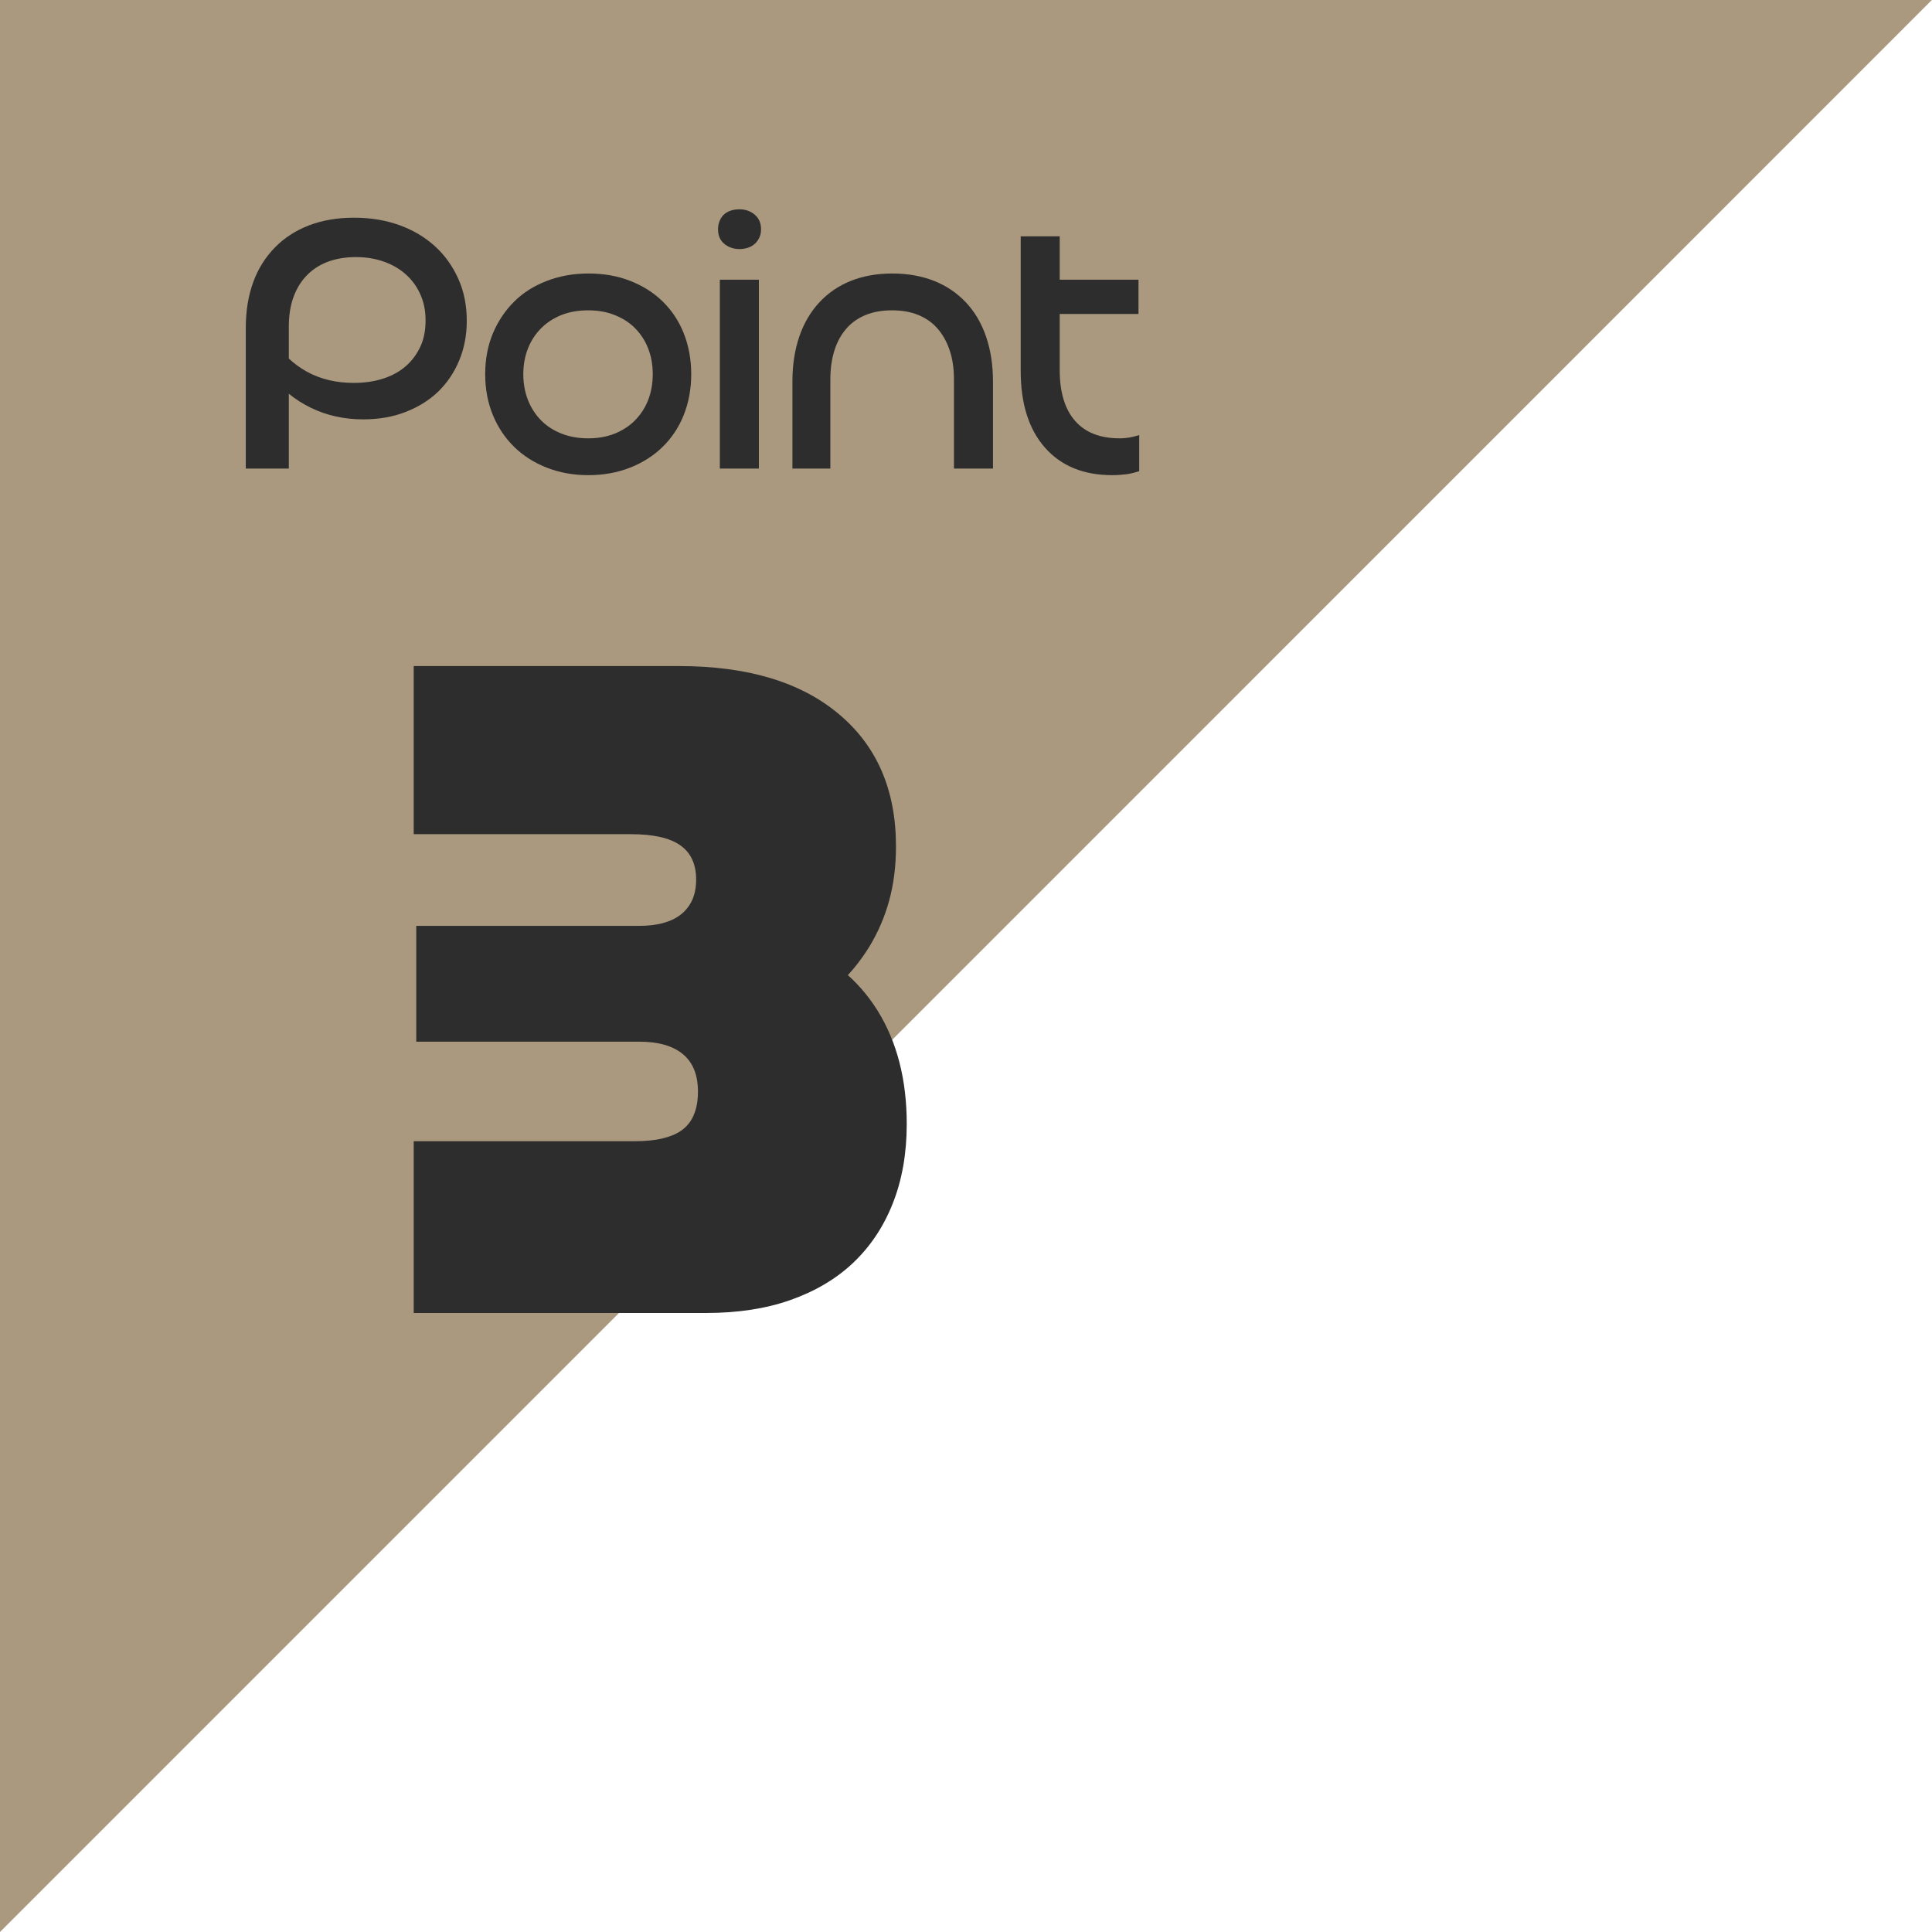 <svg xmlns="http://www.w3.org/2000/svg" id="_&#x30EC;&#x30A4;&#x30E4;&#x30FC;_2" data-name="&#x30EC;&#x30A4;&#x30E4;&#x30FC; 2" viewBox="0 0 105.96 105.97"><defs><style>      .cls-1 {        fill: #aa997e;      }      .cls-2 {        fill: #2d2d2d;      }    </style></defs><g id="_&#x30EC;&#x30A4;&#x30E4;&#x30FC;_1-2" data-name="&#x30EC;&#x30A4;&#x30E4;&#x30FC; 1"><g><path class="cls-1" d="M105.95,0H0v105.96S106.98-1.02,105.95,0Z"></path><path class="cls-2" d="M22.69,36.53h14.55c3.74,0,6.66.87,8.75,2.62,2.1,1.75,3.15,4.17,3.15,7.27,0,1.06-.12,2.04-.37,2.96-.25.92-.62,1.77-1.11,2.57-.49.79-1.08,1.51-1.77,2.14-.69.63-1.47,1.2-2.35,1.69v-4.07c1.97.74,3.5,1.98,4.58,3.7,1.08,1.73,1.61,3.81,1.61,6.24,0,1.62-.26,3.08-.77,4.36-.51,1.29-1.24,2.37-2.17,3.25-.93.88-2.08,1.56-3.44,2.04-1.36.48-2.9.71-4.63.71h-16.03v-9.42h12.11c.6,0,1.12-.05,1.56-.16.44-.11.8-.26,1.08-.48s.49-.49.63-.85c.14-.35.21-.76.21-1.22,0-.92-.27-1.6-.82-2.06-.55-.46-1.35-.69-2.41-.69h-12.22v-6.35h12.17c.53,0,.99-.05,1.38-.16.39-.11.71-.26.98-.48.26-.21.47-.48.61-.79.14-.32.21-.69.21-1.11,0-.85-.29-1.47-.87-1.88s-1.49-.61-2.72-.61h-11.9v-9.26Z"></path><g><path class="cls-2" d="M13.48,25.7v-7.72c0-.93.14-1.77.41-2.51.27-.74.67-1.37,1.19-1.9.52-.53,1.14-.93,1.87-1.21s1.55-.42,2.47-.42,1.74.14,2.49.41c.75.27,1.4.66,1.95,1.16s.97,1.1,1.28,1.79c.31.69.46,1.46.46,2.3,0,.79-.14,1.51-.42,2.18s-.67,1.24-1.16,1.71-1.09.84-1.79,1.11-1.47.4-2.31.4c-1.04,0-2-.21-2.88-.64-.88-.43-1.64-1.05-2.28-1.88l.16-1.92c.53.81,1.17,1.42,1.92,1.83.75.41,1.6.61,2.56.61.6,0,1.14-.08,1.63-.24.49-.16.9-.39,1.24-.69s.6-.66.79-1.07c.19-.41.28-.89.28-1.42s-.09-.99-.28-1.42-.45-.79-.78-1.09-.73-.54-1.2-.71c-.47-.17-.99-.26-1.56-.26s-1.1.09-1.55.26c-.45.17-.83.42-1.15.75-.32.33-.56.73-.73,1.2-.17.47-.25,1.01-.25,1.61v7.78h-2.36Z"></path><path class="cls-2" d="M27.03,18.29c.28-.67.67-1.25,1.16-1.74.49-.49,1.09-.87,1.79-1.14s1.46-.41,2.29-.41,1.59.13,2.28.4,1.29.64,1.79,1.13.89,1.07,1.16,1.75.41,1.43.41,2.24-.14,1.56-.41,2.24c-.27.68-.66,1.26-1.16,1.75-.5.49-1.1.87-1.79,1.14-.69.27-1.45.41-2.28.41s-1.59-.14-2.28-.41c-.69-.27-1.29-.65-1.79-1.14-.5-.49-.89-1.07-1.17-1.75-.28-.68-.42-1.43-.42-2.24s.14-1.56.42-2.23ZM35.54,19.09c-.17-.43-.42-.8-.73-1.11s-.69-.54-1.12-.71-.91-.25-1.43-.25-1.02.08-1.45.25c-.43.17-.81.41-1.12.72s-.56.68-.73,1.11c-.17.43-.26.9-.26,1.42s.09,1,.26,1.43c.17.43.42.81.73,1.12s.69.55,1.13.72c.44.17.92.25,1.44.25s1-.08,1.43-.25c.43-.17.81-.41,1.12-.72s.56-.68.73-1.11c.17-.43.26-.91.26-1.44s-.09-1-.26-1.43Z"></path><path class="cls-2" d="M41.4,11.78c.23.2.34.47.34.8,0,.16-.03.31-.09.44-.06.13-.14.25-.24.34-.1.09-.22.17-.37.22-.15.05-.31.08-.48.08-.33,0-.61-.1-.84-.29s-.34-.46-.34-.79c0-.17.03-.33.09-.47.06-.14.14-.26.24-.35.1-.09.22-.16.37-.21.15-.05.31-.07.48-.07.33,0,.61.1.84.3ZM39.48,15.34h2.14v10.36h-2.14v-10.36Z"></path><path class="cls-2" d="M51.24,15.41c.68.27,1.26.67,1.74,1.18.48.51.85,1.14,1.1,1.87.25.73.38,1.55.38,2.46v4.78h-2.14v-4.88c0-.61-.08-1.15-.24-1.62s-.38-.86-.67-1.19c-.29-.33-.64-.57-1.06-.74-.42-.17-.9-.25-1.43-.25s-1.01.08-1.43.25-.77.41-1.06.74c-.29.33-.51.72-.66,1.19-.15.47-.23,1.01-.23,1.62v4.88h-2.08v-4.78c0-.92.13-1.74.38-2.47s.62-1.35,1.09-1.86c.47-.51,1.05-.91,1.72-1.18.67-.27,1.44-.41,2.29-.41s1.62.14,2.3.41Z"></path><path class="cls-2" d="M58.12,20.3c0,1.21.28,2.14.84,2.78.56.64,1.37.96,2.44.96.21,0,.41-.02.58-.05.17-.03.34-.08.5-.13v1.98c-.24.08-.48.14-.71.17-.23.03-.49.05-.77.05-1.57,0-2.8-.5-3.69-1.51-.89-1.01-1.33-2.41-1.33-4.21v-7.38h2.14v7.34ZM57.2,15.34h5.24v1.88h-5.24v-1.88Z"></path></g></g></g></svg>